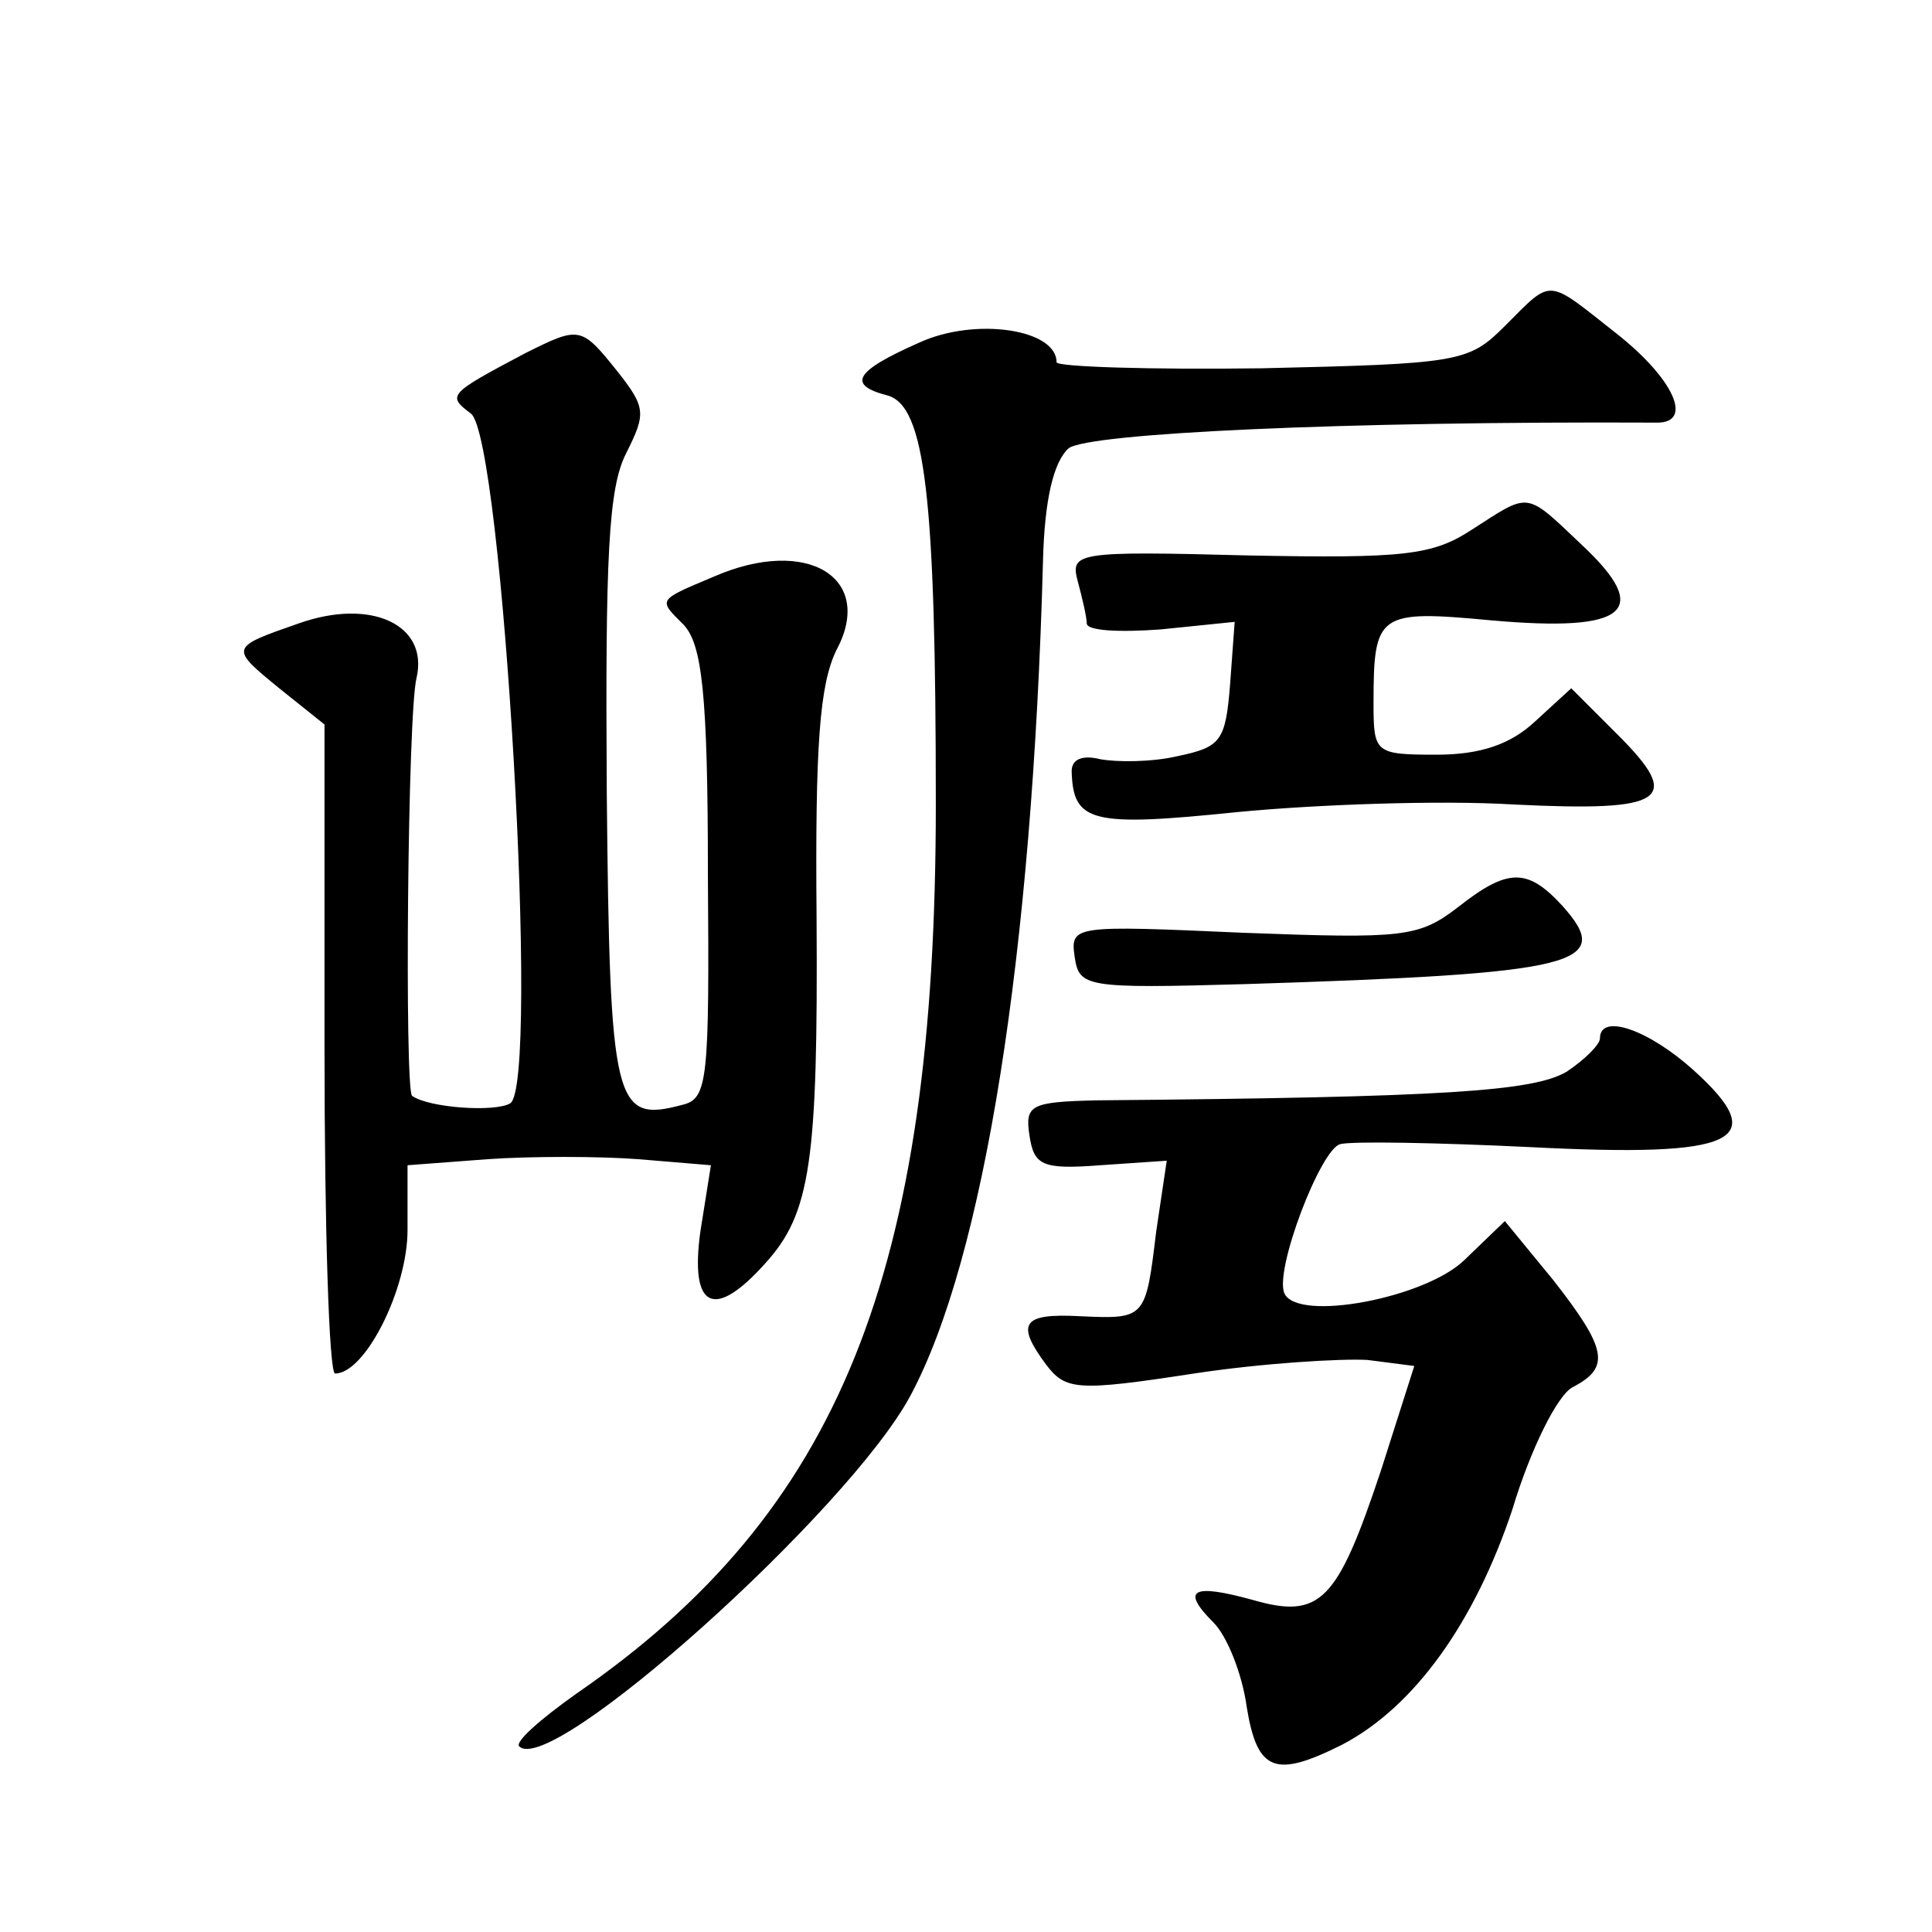 <?xml version="1.0" standalone="no"?>
<!DOCTYPE svg PUBLIC "-//W3C//DTD SVG 20010904//EN"
 "http://www.w3.org/TR/2001/REC-SVG-20010904/DTD/svg10.dtd">
<svg version="1.0" xmlns="http://www.w3.org/2000/svg"
 width="128pt" height="128pt" viewBox="0 0 128 128"
 preserveAspectRatio="xMidYMid meet">
<g transform="translate(0,128) scale(0.1,-0.1)"
fill="#0" stroke="none">
<path d="M997 1064 c-24 -24 -30 -25 -161 -28 -75 -1 -136 1 -136 4 0 22 -54 30
-91 13 -43 -19 -48 -28 -21 -35 25 -7 32 -67 32 -271 0 -311 -64 -469 -238 -589
-24 -17 -41 -32 -38 -35 21 -21 218 156 259 232 49 91 81 293 88 553 1 41 7 66
17 75 13 10 182 18 390 17 24 0 11 29 -27 59 -47 37 -42 37 -74 5z M348 1046 c-51
-27 -52 -28 -36 -40 21 -16 46 -445 26 -457 -10 -6 -54 -3 -65 5 -5 4 -3 254 3
277 8 35 -30 53 -78 36 -46 -16 -46 -16 -13 -43 l30 -24 0 -215 c0 -118 3 -215
7 -215 20 0 48 56 48 95 l0 43 53 4 c28 2 74 2 100 0 l48 -4 -7 -44 c-7 -51 9 -59
43 -21 30 33 35 67 34 229 -1 114 2 154 13 177 26 48 -19 76 -81 49 -38 -16 -37
-15 -20 -32 12 -13 16 -45 16 -165 1 -137 0 -149 -17 -153 -45 -12 -48 -1 -50 207
-1 156 1 202 13 225 13 26 13 30 -6 54 -24 30 -25 30 -61 12z M975 929 c-26 -17
-45 -19 -148 -17 -114 3 -118 2 -113 -17 3 -11 6 -24 6 -28 0 -5 22 -6 49 -4 l49
5 -3 -41 c-3 -38 -6 -42 -35 -48 -17 -4 -40 -4 -51 -2 -12 3 -19 0 -19 -8 1 -34
13 -37 110 -27 52 5 134 8 183 5 101 -5 112 3 69 46 l-31 31 -24 -22 c-16 -15 -36
-22 -65 -22 -41 0 -42 1 -42 34 0 60 3 62 78 55 90 -8 107 6 60 50 -38 36 -34 35
-73 10z M966 679 c-26 -20 -36 -21 -142 -17 -113 5 -115 5 -112 -16 3 -20 7 -21
113 -18 221 7 245 13 210 52 -23 25 -36 25 -69 -1z M1060 592 c0 -4 -10 -14 -22
-22 -22 -13 -80 -17 -311 -19 -44 -1 -48 -3 -45 -23 3 -20 8 -23 47 -20 l44 3 -7
-47 c-7 -58 -7 -58 -51 -56 -38 2 -42 -5 -22 -32 13 -17 20 -18 98 -6 46 7 98 10
115 9 l31 -4 -22 -69 c-29 -87 -40 -99 -85 -86 -40 11 -48 7 -26 -15 9 -9 19 -34
22 -56 7 -43 19 -47 63 -25 48 25 88 81 113 156 12 40 30 76 40 81 25 13 23 25
-13 71 l-32 39 -27 -26 c-26 -25 -110 -41 -119 -22 -7 15 24 96 37 99 8 2 64 1
126 -2 137 -7 160 4 108 51 -30 27 -62 38 -62 21z"/>
</g>
</svg>
